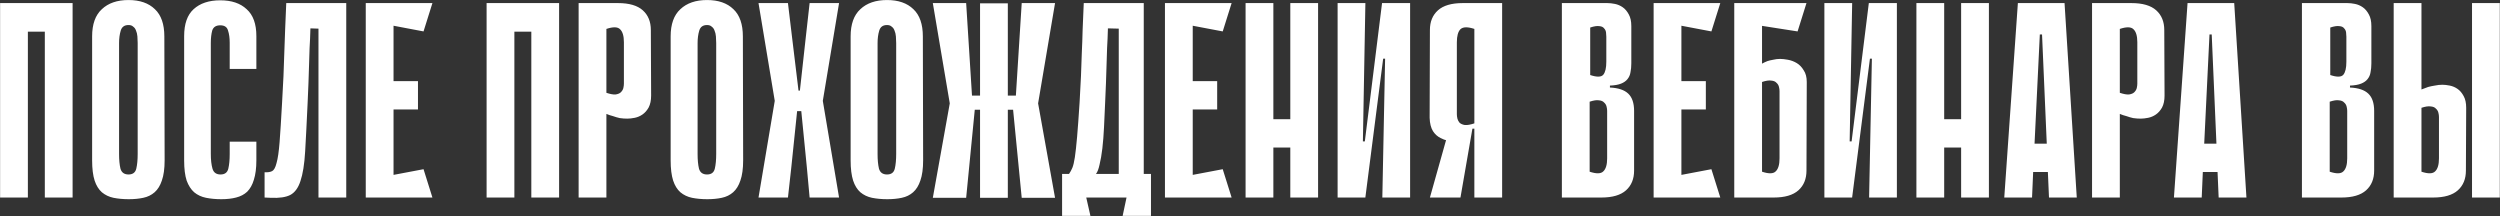 <?xml version="1.0" encoding="UTF-8"?> <svg xmlns="http://www.w3.org/2000/svg" width="810" height="70" viewBox="0 0 810 70" fill="none"><rect x="0" y="0" width="810" height="70" fill="#333333" stroke="none"/> <path d="M14.522 1H23.522V64H14.522V1ZM0.032 1H9.032V64H0.032V1ZM22.622 10.27H5.522V1H22.622V10.27ZM53.338 51.94C53.338 54.64 53.038 56.83 52.438 58.51C51.898 60.13 51.118 61.39 50.098 62.29C49.078 63.19 47.848 63.79 46.408 64.09C45.028 64.39 43.468 64.54 41.728 64.54C39.928 64.54 38.278 64.39 36.778 64.09C35.338 63.79 34.078 63.19 32.998 62.29C31.978 61.39 31.198 60.13 30.658 58.51C30.118 56.83 29.848 54.64 29.848 51.94V11.8C29.848 7.84 30.898 4.9 32.998 2.98C35.098 1 37.978 0.01 41.638 0.01C45.298 0.01 48.148 1 50.188 2.98C52.228 4.9 53.248 7.84 53.248 11.8L53.338 51.94ZM41.638 8.11C40.318 8.11 39.478 8.71 39.118 9.91C38.758 11.11 38.578 12.46 38.578 13.96V49.87C38.578 51.79 38.728 53.38 39.028 54.64C39.388 55.9 40.258 56.53 41.638 56.53C43.018 56.53 43.858 55.9 44.158 54.64C44.458 53.38 44.608 51.79 44.608 49.87V13.96C44.608 13.24 44.578 12.52 44.518 11.8C44.458 11.08 44.308 10.45 44.068 9.91C43.888 9.37 43.588 8.95 43.168 8.65C42.808 8.29 42.298 8.11 41.638 8.11ZM74.424 45.91H83.064V51.94C83.064 54.46 82.794 56.56 82.254 58.24C81.774 59.86 81.054 61.15 80.094 62.11C79.134 63.01 77.934 63.64 76.494 64C75.114 64.36 73.524 64.54 71.724 64.54C69.924 64.54 68.274 64.39 66.774 64.09C65.274 63.79 63.984 63.19 62.904 62.29C61.884 61.39 61.074 60.13 60.474 58.51C59.934 56.83 59.664 54.67 59.664 52.03V11.71C59.664 7.75 60.684 4.84 62.724 2.98C64.824 1.06 67.704 0.1 71.364 0.1C75.024 0.1 77.874 1.06 79.914 2.98C82.014 4.84 83.064 7.75 83.064 11.71V22.33H74.424V13.87C74.424 12.31 74.244 10.99 73.884 9.91C73.584 8.77 72.744 8.2 71.364 8.2C69.984 8.2 69.114 8.77 68.754 9.91C68.454 11.05 68.304 12.37 68.304 13.87V49.87C68.304 51.79 68.484 53.38 68.844 54.64C69.204 55.9 70.074 56.53 71.454 56.53C72.834 56.53 73.674 55.9 73.974 54.64C74.274 53.38 74.424 51.79 74.424 49.87V45.91ZM103.185 9.28L100.575 9.19C100.515 11.53 100.425 13.66 100.305 15.58C100.245 17.5 100.185 19.39 100.125 21.25C100.065 23.05 100.005 24.91 99.945 26.83C99.885 28.75 99.795 30.88 99.675 33.22C99.375 39.76 99.105 45.07 98.865 49.15C98.625 53.23 98.115 56.41 97.335 58.69C96.615 60.91 95.505 62.41 94.005 63.19C92.565 63.91 90.495 64.21 87.795 64.09L85.725 64V55.81C86.745 55.87 87.555 55.75 88.155 55.45C88.755 55.15 89.235 54.28 89.595 52.84C90.015 51.4 90.345 49.15 90.585 46.09C90.825 43.03 91.095 38.74 91.395 33.22C91.575 30.1 91.725 27.25 91.845 24.67C91.965 22.09 92.055 19.57 92.115 17.11C92.235 14.65 92.325 12.13 92.385 9.55C92.505 6.97 92.625 4.12 92.745 1H112.185V64H103.185V9.28ZM118.505 1H127.505V64H118.505V1ZM137.225 10.18L120.125 6.94L119.405 1H140.105L137.225 10.18ZM135.425 35.47H120.935V26.29H135.425V35.47ZM119.405 64L120.125 58.06L137.225 54.82L140.105 64H119.405ZM172.148 1H181.148V64H172.148V1ZM157.658 1H166.658V64H157.658V1ZM180.248 10.27H163.148V1H180.248V10.27ZM196.474 36.91V64H187.474V1H200.254C203.854 1 206.524 1.78 208.264 3.34C210.004 4.9 210.874 7.03 210.874 9.73L210.964 30.97C210.964 32.53 210.694 33.82 210.154 34.84C209.614 35.8 208.954 36.55 208.174 37.09C207.394 37.63 206.554 37.99 205.654 38.17C204.754 38.35 203.944 38.44 203.224 38.44C202.444 38.44 201.634 38.38 200.794 38.26C200.014 38.08 199.294 37.87 198.634 37.63C197.914 37.45 197.194 37.21 196.474 36.91ZM196.474 9.37V30.07C197.734 30.49 198.724 30.67 199.444 30.61C200.224 30.49 200.794 30.25 201.154 29.89C201.574 29.47 201.844 29.02 201.964 28.54C202.084 28 202.144 27.52 202.144 27.1V13.69C202.144 11.65 201.724 10.24 200.884 9.46C200.104 8.68 198.634 8.65 196.474 9.37ZM240.78 51.94C240.78 54.64 240.48 56.83 239.88 58.51C239.34 60.13 238.56 61.39 237.54 62.29C236.52 63.19 235.29 63.79 233.85 64.09C232.47 64.39 230.91 64.54 229.17 64.54C227.37 64.54 225.72 64.39 224.22 64.09C222.78 63.79 221.52 63.19 220.44 62.29C219.42 61.39 218.64 60.13 218.1 58.51C217.56 56.83 217.29 54.64 217.29 51.94V11.8C217.29 7.84 218.34 4.9 220.44 2.98C222.54 1 225.42 0.01 229.08 0.01C232.74 0.01 235.59 1 237.63 2.98C239.67 4.9 240.69 7.84 240.69 11.8L240.78 51.94ZM229.08 8.11C227.76 8.11 226.92 8.71 226.56 9.91C226.2 11.11 226.02 12.46 226.02 13.96V49.87C226.02 51.79 226.17 53.38 226.47 54.64C226.83 55.9 227.7 56.53 229.08 56.53C230.46 56.53 231.3 55.9 231.6 54.64C231.9 53.38 232.05 51.79 232.05 49.87V13.96C232.05 13.24 232.02 12.52 231.96 11.8C231.9 11.08 231.75 10.45 231.51 9.91C231.33 9.37 231.03 8.95 230.61 8.65C230.25 8.29 229.74 8.11 229.08 8.11ZM251.066 32.95L245.756 1H255.296L256.646 12.25L258.716 29.35H259.166L261.056 12.25L262.316 1H271.856L266.546 32.95H251.066ZM271.856 64H262.316L261.416 54.19L259.616 36.01H258.266L256.376 54.28L255.296 64H245.756L251.066 32.41H266.546L271.856 64ZM299.094 51.94C299.094 54.64 298.794 56.83 298.194 58.51C297.654 60.13 296.874 61.39 295.854 62.29C294.834 63.19 293.604 63.79 292.164 64.09C290.784 64.39 289.224 64.54 287.484 64.54C285.684 64.54 284.034 64.39 282.534 64.09C281.094 63.79 279.834 63.19 278.754 62.29C277.734 61.39 276.954 60.13 276.414 58.51C275.874 56.83 275.604 54.64 275.604 51.94V11.8C275.604 7.84 276.654 4.9 278.754 2.98C280.854 1 283.734 0.01 287.394 0.01C291.054 0.01 293.904 1 295.944 2.98C297.984 4.9 299.004 7.84 299.004 11.8L299.094 51.94ZM287.394 8.11C286.074 8.11 285.234 8.71 284.874 9.91C284.514 11.11 284.334 12.46 284.334 13.96V49.87C284.334 51.79 284.484 53.38 284.784 54.64C285.144 55.9 286.014 56.53 287.394 56.53C288.774 56.53 289.614 55.9 289.914 54.64C290.214 53.38 290.364 51.79 290.364 49.87V13.96C290.364 13.24 290.334 12.52 290.274 11.8C290.214 11.08 290.064 10.45 289.824 9.91C289.644 9.37 289.344 8.95 288.924 8.65C288.564 8.29 288.054 8.11 287.394 8.11ZM326.535 30.97H329.145L331.035 1H341.835L336.345 33.49L341.835 64.09H331.035L328.245 35.56H326.535V30.97ZM317.535 1.09H326.535V64.09H317.535V1.09ZM315.825 35.56L313.035 64.09H302.235L307.725 33.49L302.235 1H313.035L314.925 30.97H317.535V35.56H315.825ZM317.535 64.09V1.09H326.535V64.09H317.535ZM351.946 64L353.296 69.94H344.116V56.35H346.366C346.786 55.75 347.146 55.09 347.446 54.37C347.746 53.65 348.016 52.51 348.256 50.95C348.496 49.33 348.736 47.14 348.976 44.38C349.216 41.62 349.486 37.9 349.786 33.22C349.966 30.1 350.116 27.25 350.236 24.67C350.356 22.09 350.446 19.57 350.506 17.11C350.626 14.65 350.716 12.13 350.776 9.55C350.896 6.97 351.016 4.12 351.136 1H370.576V56.35H372.916V69.94H363.736L364.996 64H351.946ZM362.476 56.35V9.28L358.966 9.19C358.906 11.53 358.816 13.66 358.696 15.58C358.636 17.5 358.576 19.39 358.516 21.25C358.456 23.05 358.396 24.91 358.336 26.83C358.276 28.75 358.186 30.88 358.066 33.22C357.946 35.98 357.826 38.62 357.706 41.14C357.586 43.66 357.406 45.97 357.166 48.07C356.926 50.11 356.626 51.85 356.266 53.29C355.966 54.73 355.576 55.75 355.096 56.35H362.476ZM377.445 1H386.445V64H377.445V1ZM396.165 10.18L379.065 6.94L378.345 1H399.045L396.165 10.18ZM394.365 35.47H379.875V26.29H394.365V35.47ZM378.345 64L379.065 58.06L396.165 54.82L399.045 64H378.345ZM418.059 1H427.059V64H418.059V1ZM403.569 1H412.569V64H403.569V1ZM424.269 47.8H407.169V38.62H424.269V47.8ZM448.775 19H448.145L442.385 63.91V64H433.385V1H442.385L441.575 45.82H442.205L447.785 1H447.875H456.875V64H447.875L448.775 19ZM477.691 44.11V41.68H477.151C476.911 41.68 476.701 41.89 476.521 42.31C476.341 42.67 476.071 43.09 475.711 43.57C475.351 43.99 474.811 44.41 474.091 44.83C473.431 45.25 472.471 45.52 471.211 45.64C470.551 45.7 469.801 45.67 468.961 45.55C468.181 45.37 467.461 45.1 466.801 44.74C465.781 44.26 464.941 43.51 464.281 42.49C463.621 41.41 463.261 39.97 463.201 38.17L463.291 9.73C463.291 7.03 464.161 4.9 465.901 3.34C467.641 1.78 470.311 1 473.911 1H486.691V64H477.691V44.11ZM477.691 9.37C475.531 8.65 474.031 8.68 473.191 9.46C472.411 10.24 472.021 11.65 472.021 13.69V37C472.021 37.42 472.081 37.9 472.201 38.44C472.321 38.92 472.561 39.37 472.921 39.79C473.341 40.15 473.911 40.39 474.631 40.51C475.411 40.57 476.431 40.39 477.691 39.97V9.37ZM469.951 40.33L477.061 41.68L473.191 64H463.291L469.951 40.33ZM506.046 1H520.806C521.526 1 522.336 1.09 523.236 1.27C524.136 1.45 524.976 1.81 525.756 2.35C526.536 2.89 527.196 3.67 527.736 4.69C528.276 5.65 528.546 6.91 528.546 8.47V20.53C528.546 21.61 528.456 22.57 528.276 23.41C528.156 24.25 527.826 25 527.286 25.66C526.806 26.26 526.116 26.74 525.216 27.1C524.316 27.46 523.116 27.67 521.616 27.73V28.36C524.316 28.48 526.296 29.14 527.556 30.34C528.816 31.54 529.446 33.4 529.446 35.92V55.27C529.446 57.97 528.576 60.1 526.836 61.66C525.096 63.22 522.426 64 518.826 64H506.046V1ZM515.226 24.31C517.386 25.03 518.796 25 519.456 24.22C520.116 23.44 520.446 22.03 520.446 19.99V11.89C520.446 11.47 520.416 11.02 520.356 10.54C520.296 10 520.086 9.55 519.726 9.19C519.426 8.77 518.916 8.53 518.196 8.47C517.476 8.35 516.486 8.5 515.226 8.92V24.31ZM515.046 55.63C517.206 56.35 518.676 56.32 519.456 55.54C520.296 54.76 520.716 53.35 520.716 51.31V35.92C520.716 35.5 520.656 35.05 520.536 34.57C520.416 34.03 520.146 33.58 519.726 33.22C519.366 32.8 518.796 32.56 518.016 32.5C517.296 32.38 516.306 32.53 515.046 32.95V55.63ZM535.774 1H544.774V64H535.774V1ZM554.494 10.18L537.394 6.94L536.674 1H557.374L554.494 10.18ZM552.694 35.47H538.204V26.29H552.694V35.47ZM536.674 64L537.394 58.06L554.494 54.82L557.374 64H536.674ZM570.899 20.62C571.439 20.32 572.009 20.05 572.609 19.81C573.149 19.63 573.779 19.48 574.499 19.36C575.219 19.18 575.969 19.09 576.749 19.09C577.469 19.09 578.309 19.18 579.269 19.36C580.289 19.54 581.249 19.9 582.149 20.44C583.049 20.98 583.799 21.76 584.399 22.78C585.059 23.74 585.389 25 585.389 26.56L585.299 55.27C585.299 57.97 584.429 60.1 582.689 61.66C580.949 63.22 578.279 64 574.679 64H561.899V1H585.299L582.419 10.18L570.899 8.38V20.62ZM570.899 55.63C573.059 56.35 574.529 56.32 575.309 55.54C576.149 54.76 576.569 53.35 576.569 51.31V29.53C576.569 29.11 576.509 28.66 576.389 28.18C576.269 27.64 575.999 27.19 575.579 26.83C575.219 26.41 574.649 26.17 573.869 26.11C573.149 25.99 572.159 26.14 570.899 26.56V55.63ZM606.49 19H605.86L600.1 63.91V64H591.1V1H600.1L599.29 45.82H599.92L605.5 1H605.59H614.59V64H605.59L606.49 19ZM635.406 1H644.406V64H635.406V1ZM620.916 1H629.916V64H620.916V1ZM641.616 47.8H624.516V38.62H641.616V47.8ZM672.872 64H663.872L663.512 55.72H658.742L658.382 64H649.382L653.792 1H668.912L672.872 64ZM663.152 46.54L661.622 11.17H660.902L659.192 46.54H663.152ZM686.823 36.91V64H677.823V1H690.603C694.203 1 696.873 1.78 698.613 3.34C700.353 4.9 701.223 7.03 701.223 9.73L701.313 30.97C701.313 32.53 701.043 33.82 700.503 34.84C699.963 35.8 699.303 36.55 698.523 37.09C697.743 37.63 696.903 37.99 696.003 38.17C695.103 38.35 694.293 38.44 693.573 38.44C692.793 38.44 691.983 38.38 691.143 38.26C690.363 38.08 689.643 37.87 688.983 37.63C688.263 37.45 687.543 37.21 686.823 36.91ZM686.823 9.37V30.07C688.083 30.49 689.073 30.67 689.793 30.61C690.573 30.49 691.143 30.25 691.503 29.89C691.923 29.47 692.193 29.02 692.313 28.54C692.433 28 692.493 27.52 692.493 27.1V13.69C692.493 11.65 692.073 10.24 691.233 9.46C690.453 8.68 688.983 8.65 686.823 9.37ZM727.845 64H718.845L718.485 55.72H713.715L713.355 64H704.355L708.765 1H723.885L727.845 64ZM718.125 46.54L716.595 11.17H715.875L714.165 46.54H718.125ZM745.826 1H760.586C761.306 1 762.116 1.09 763.016 1.27C763.916 1.45 764.756 1.81 765.536 2.35C766.316 2.89 766.976 3.67 767.516 4.69C768.056 5.65 768.326 6.91 768.326 8.47V20.53C768.326 21.61 768.236 22.57 768.056 23.41C767.936 24.25 767.606 25 767.066 25.66C766.586 26.26 765.896 26.74 764.996 27.1C764.096 27.46 762.896 27.67 761.396 27.73V28.36C764.096 28.48 766.076 29.14 767.336 30.34C768.596 31.54 769.226 33.4 769.226 35.92V55.27C769.226 57.97 768.356 60.1 766.616 61.66C764.876 63.22 762.206 64 758.606 64H745.826V1ZM755.006 24.31C757.166 25.03 758.576 25 759.236 24.22C759.896 23.44 760.226 22.03 760.226 19.99V11.89C760.226 11.47 760.196 11.02 760.136 10.54C760.076 10 759.866 9.55 759.506 9.19C759.206 8.77 758.696 8.53 757.976 8.47C757.256 8.35 756.266 8.5 755.006 8.92V24.31ZM754.826 55.63C756.986 56.35 758.456 56.32 759.236 55.54C760.076 54.76 760.496 53.35 760.496 51.31V35.92C760.496 35.5 760.436 35.05 760.316 34.57C760.196 34.03 759.926 33.58 759.506 33.22C759.146 32.8 758.576 32.56 757.796 32.5C757.076 32.38 756.086 32.53 754.826 32.95V55.63ZM809.934 64H800.934V1H809.934V64ZM784.554 28.99C785.274 28.69 785.994 28.42 786.714 28.18C787.374 28 788.094 27.85 788.874 27.73C789.714 27.55 790.524 27.46 791.304 27.46C792.024 27.46 792.834 27.55 793.734 27.73C794.634 27.91 795.474 28.27 796.254 28.81C797.034 29.35 797.694 30.13 798.234 31.15C798.774 32.11 799.044 33.37 799.044 34.93L798.954 55.27C798.954 57.97 798.084 60.1 796.344 61.66C794.604 63.22 791.934 64 788.334 64H775.554V1H784.554V28.99ZM784.554 55.63C786.714 56.35 788.184 56.32 788.964 55.54C789.804 54.76 790.224 53.35 790.224 51.31V37.9C790.224 37.48 790.164 37.03 790.044 36.55C789.924 36.01 789.654 35.56 789.234 35.2C788.874 34.78 788.304 34.54 787.524 34.48C786.804 34.36 785.814 34.51 784.554 34.93V55.63Z" fill="white"></path> </svg> 